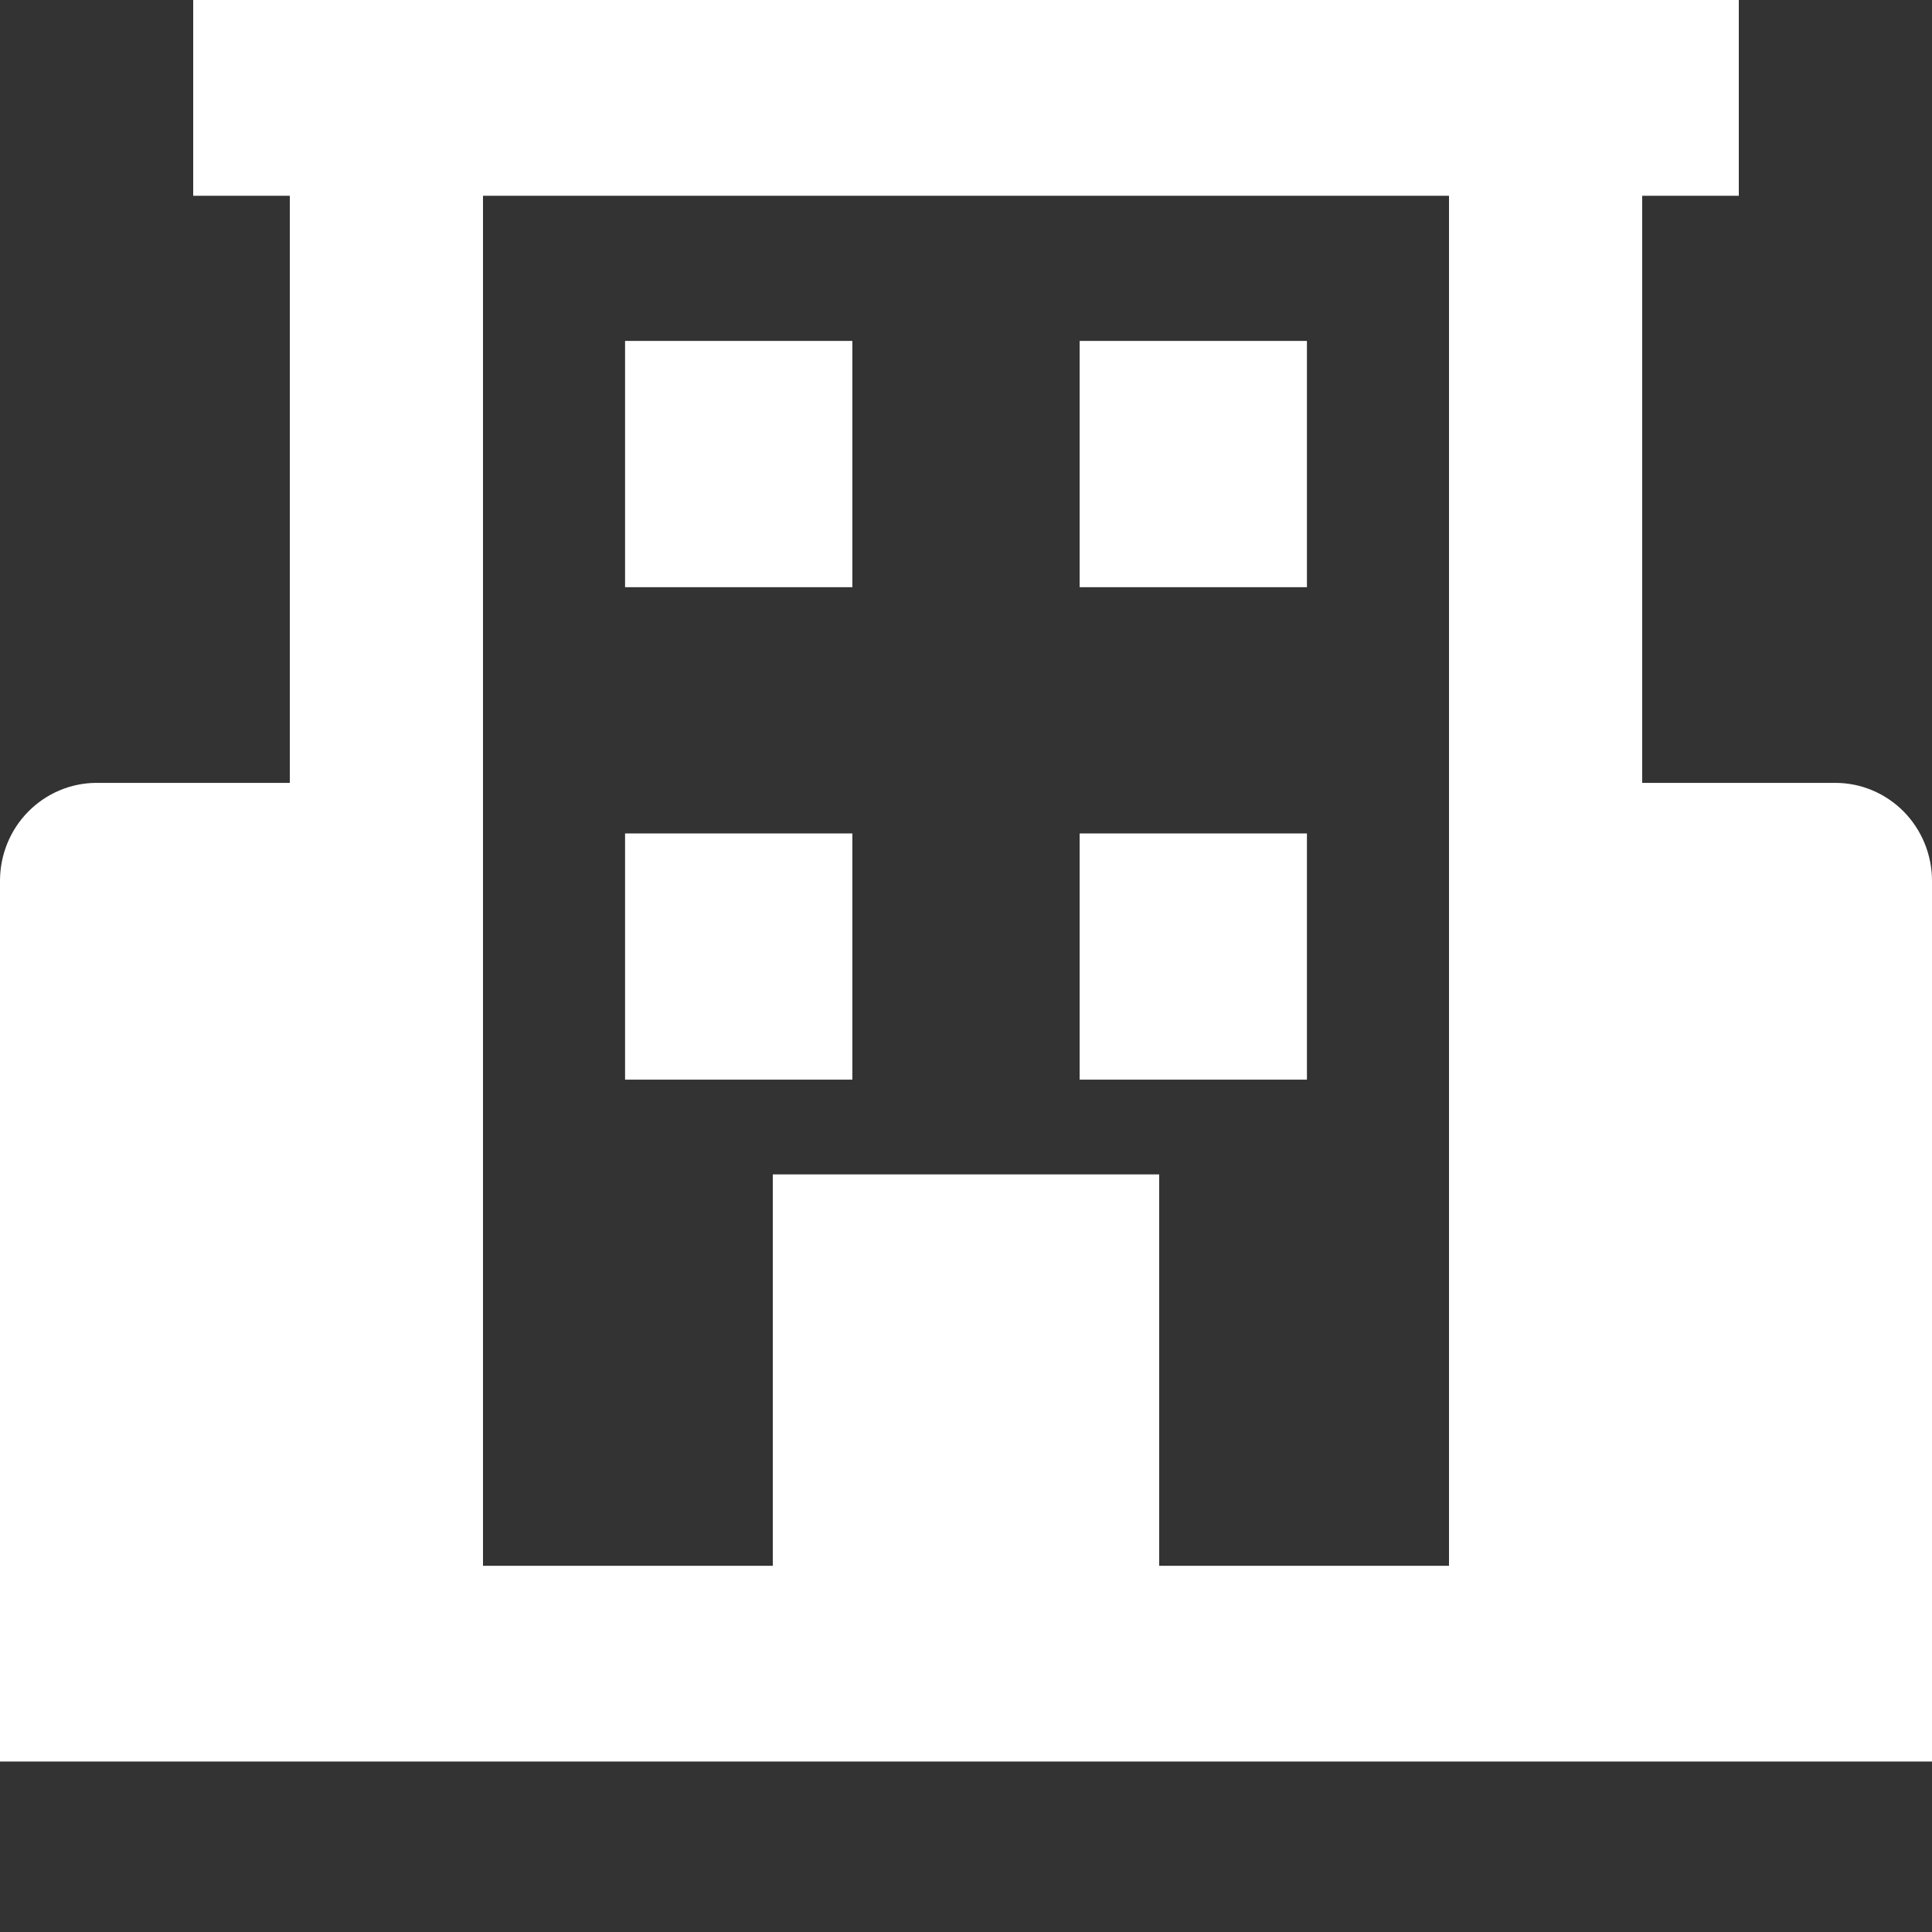 <svg width="28" height="28" viewBox="0 0 28 28" fill="none" xmlns="http://www.w3.org/2000/svg">
<rect x="0" y="0" width="28" height="28" fill="#333333" stroke="none"/>
<path d="M26.6 11.346H23.8V2.837H25.2V0H2.8V2.837H4.2V11.346H1.4C1.029 11.346 0.673 11.496 0.41 11.762C0.147 12.028 0 12.389 0 12.765V25.529H28V12.765C28 12.389 27.852 12.028 27.59 11.762C27.327 11.496 26.971 11.346 26.6 11.346ZM16.8 22.693V17.02H11.2V22.693H7V2.837H21V22.693H16.8Z" fill="white"/>
<path d="M9.059 4.941H12.353V8.51H9.059V4.941ZM15.647 4.941H18.941V8.51H15.647V4.941ZM9.059 12.079H12.353V15.647H9.059V12.079ZM15.647 12.079H18.941V15.647H15.647V12.079Z" fill="white"/>
</svg>

